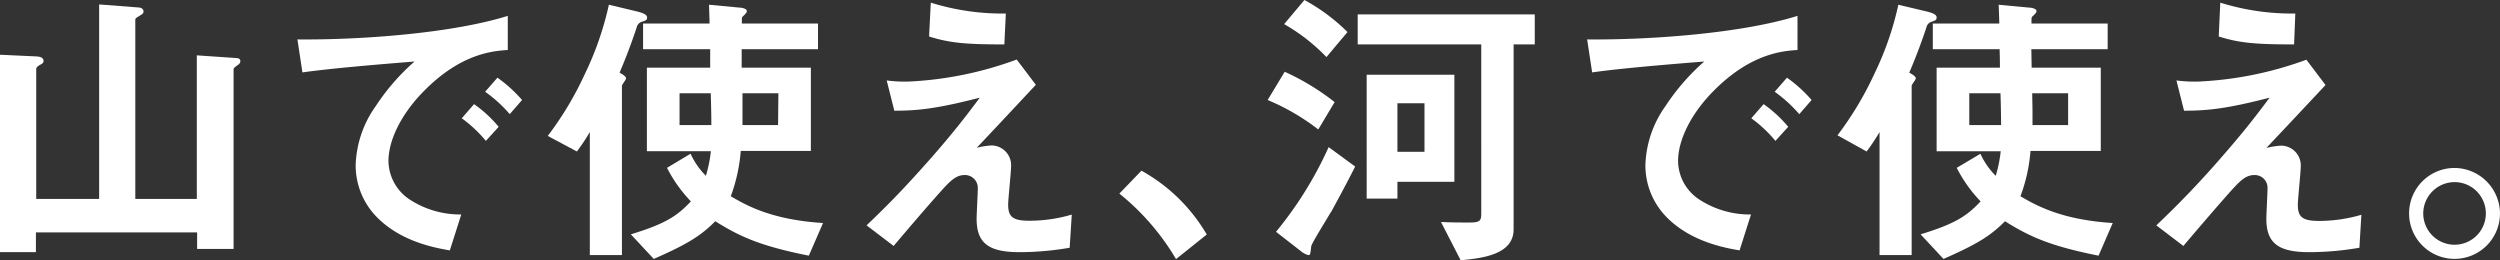 <svg xmlns="http://www.w3.org/2000/svg" viewBox="0 0 406.48 42.29"><rect x="0" y="0" width="406.48" height="42.29" fill="#333333" stroke="none"/><defs><style>.cls-1{fill:#fff;}</style></defs><title>ttl-01</title><g id="レイヤー_2" data-name="レイヤー 2"><g id="レイヤー_1-2" data-name="レイヤー 1"><path class="cls-1" d="M38.51,10.67c0,.05-.53.33-.53.57V40.47H32.05V37.79H5.84V41H0V8.9l6.08.28c.62.05,1,.29,1,.72s-.38.53-.62.67-.57.38-.57.62V32.34H16.12V.72l6.22.48c.48,0,1,.14,1,.71,0,.34-.47.53-.67.67s-.67.34-.67.58V32.34h10V9l6.32.43c.47,0,.76.14.76.52S38.75,10.52,38.51,10.67Z"/><path class="cls-1" d="M69,14.73c-3.54,3.54-5.84,7.85-5.84,11.48a7.61,7.61,0,0,0,3.44,6.22A15,15,0,0,0,75,34.87l-1.86,5.84c-2.54-.43-7.89-1.44-11.77-5.31a12,12,0,0,1-3.54-8.61,17.44,17.44,0,0,1,3.25-9.52A35.56,35.56,0,0,1,67.4,10C61,10.52,54,11.1,49.17,11.77l-.81-5.36c10.33.1,25.16-1,34.2-3.83V8.13C80.31,8.28,75.05,8.61,69,14.73Zm10,8.18a21.21,21.21,0,0,0-3.92-3.68l2-2.3a20.58,20.58,0,0,1,4,3.69Zm3.88-4.35a21.88,21.88,0,0,0-4-3.64l2-2.29a22.42,22.42,0,0,1,4,3.63Z"/><path class="cls-1" d="M104.51,3.49a1.27,1.27,0,0,0-1,1c-1.05,3.16-2,5.51-2.77,7.32.52.29,1.05.63,1.05.91s-.67,1-.67,1.25v27.5H95.9v-20a33.87,33.87,0,0,1-2.1,3.16L89.06,22.1a53.31,53.31,0,0,0,6-10A51,51,0,0,0,99,.77l4.4,1.05c1,.24,1.81.52,1.81,1S105,3.3,104.51,3.49Zm27,38.08c-7.65-1.53-11.09-3-15.21-5.6-2.34,2.35-4.45,3.69-10,6.13l-3.73-4c5.65-1.72,7.56-3,9.76-5.36a22.88,22.88,0,0,1-3.88-5.45l3.83-2.3a12.16,12.16,0,0,0,2.49,3.59,21,21,0,0,0,.81-4H105.18V11h10.29c0-1.15,0-1.29,0-3H104.56V3.83h10.81c0-.48-.09-3-.09-3.06l5,.47c.15,0,1.15.1,1.15.58a.63.63,0,0,1-.1.28,6.09,6.09,0,0,1-.62.63c-.09.14-.09.24-.09,1.1H133V8H120.59l0,3h11.25V24.54H120.44a27.3,27.3,0,0,1-1.62,7.37c2.53,1.48,6.6,3.82,15,4.35ZM115.56,15.16h-5.07v5.17h5.17C115.66,18.8,115.61,16.41,115.56,15.16Zm11,0h-5.84c0,3.21,0,1.63,0,5.17h5.79Z"/><path class="cls-1" d="M173.92,40.28a48,48,0,0,1-8.13.72c-4.88,0-7-1.34-7-5.41,0-.77.19-4.16.19-4.88a2.09,2.09,0,0,0-2.16-2.25c-1.38,0-2.34,1-3.58,2.35-2.54,2.82-5.84,6.69-7.94,9.18l-4.4-3.35c3.54-3.39,6.12-6,10.62-11.1,3.87-4.44,5.64-6.79,7.79-9.66C152.25,17.7,149.14,18,145.41,18l-1.24-4.92a23.36,23.36,0,0,0,3.39.19,58.42,58.42,0,0,0,17.75-3.59l3.11,4.11c-4.26,4.55-4.78,5.12-9.61,10.24a12.68,12.68,0,0,1,2.39-.38,3.21,3.21,0,0,1,3.2,3.25c0,1-.48,5.46-.48,6.36,0,1.92.67,2.63,3.4,2.63a24.32,24.32,0,0,0,6.94-1ZM163.3,7.22c-6,0-8.8-.19-12.24-1.29l.28-5.5a39.06,39.06,0,0,0,12.2,1.77Z"/><path class="cls-1" d="M185.59,27.75a28.07,28.07,0,0,1,10.62,10.38l-5,4A39,39,0,0,0,182,31.48Z"/><path class="cls-1" d="M214.34,21.05a36.11,36.11,0,0,0-8.23-4.79l2.77-4.59A38.92,38.92,0,0,1,217,16.6Zm2,13.49c-.47.91-3.1,5-3.15,5.55-.15,1.34-.15,1.38-.48,1.38a3.1,3.1,0,0,1-1.24-.67l-4-3.11a61.17,61.17,0,0,0,8.56-13.77l4.31,3.16C218.55,30.62,217.06,33.29,216.39,34.54Zm-.67-25.26a30.46,30.46,0,0,0-6.88-5.36L212.09,0a30.69,30.69,0,0,1,7,5.21ZM246.1,7.22V37.31c0,4.12-5.21,4.69-8.61,5l-3.2-6.22c1.67.09,3.1.09,4.64.09,1.77,0,1.91-.33,1.91-1.53V7.22H220.75V2.34h28.79V7.22ZM227.21,29.56v2.73h-5V12.15h14.26V29.56Zm4.4-12.77h-4.4v7.89h4.4Z"/><path class="cls-1" d="M278.67,14.73c-3.54,3.54-5.83,7.85-5.83,11.48a7.58,7.58,0,0,0,3.44,6.22,15,15,0,0,0,8.42,2.44l-1.86,5.84c-2.54-.43-7.9-1.44-11.77-5.31a12,12,0,0,1-3.54-8.61,17.36,17.36,0,0,1,3.25-9.52A35.56,35.56,0,0,1,277.1,10c-6.41.52-13.45,1.1-18.23,1.77l-.81-5.36c10.33.1,25.16-1,34.2-3.83V8.13C290,8.28,284.75,8.61,278.67,14.73Zm10,8.18a21.21,21.21,0,0,0-3.92-3.68l2-2.3a20.58,20.58,0,0,1,4,3.69Zm3.88-4.35a22.57,22.57,0,0,0-4-3.64l2-2.29a22.55,22.55,0,0,1,4,3.63Z"/><path class="cls-1" d="M314.21,3.49a1.26,1.26,0,0,0-1,1c-1.06,3.16-2,5.51-2.78,7.32.53.29,1.06.63,1.06.91s-.67,1-.67,1.25v27.5H305.6v-20a33.87,33.87,0,0,1-2.1,3.16l-4.74-2.63a53.86,53.86,0,0,0,6-10A50.39,50.39,0,0,0,308.66.77l4.4,1.05c1.06.24,1.82.52,1.82,1S314.64,3.3,314.21,3.49Zm27,38.08c-7.65-1.53-11.1-3-15.21-5.6-2.34,2.35-4.45,3.69-10,6.13l-3.73-4c5.64-1.72,7.56-3,9.76-5.36a22.6,22.6,0,0,1-3.88-5.45L322,25a12.16,12.16,0,0,0,2.49,3.59,21.8,21.8,0,0,0,.81-4H314.88V11h10.29c0-1.15,0-1.29-.05-3H314.26V3.83h10.81c0-.48-.1-3-.1-3.06l5,.47c.14,0,1.15.1,1.15.58a.63.63,0,0,1-.1.28,7.31,7.31,0,0,1-.62.63c-.1.14-.1.24-.1,1.1h12.39V8H330.28l.05,3h11.24V24.54H330.14a26.81,26.81,0,0,1-1.63,7.37c2.54,1.48,6.61,3.82,15,4.35ZM325.26,15.16h-5.07v5.17h5.17C325.36,18.8,325.31,16.41,325.26,15.16Zm11,0h-5.84c.05,3.21.05,1.63.05,5.17h5.79Z"/><path class="cls-1" d="M383.62,40.28a48.08,48.08,0,0,1-8.13.72c-4.88,0-7-1.34-7-5.41,0-.77.19-4.16.19-4.88a2.08,2.08,0,0,0-2.15-2.25c-1.39,0-2.34,1-3.59,2.35-2.53,2.82-5.83,6.69-7.94,9.18l-4.4-3.35a153.14,153.14,0,0,0,10.62-11.1c3.88-4.44,5.65-6.79,7.8-9.66C362,17.7,358.84,18,355.11,18l-1.24-4.92a23.36,23.36,0,0,0,3.39.19A58.47,58.47,0,0,0,375,9.71l3.11,4.11c-4.26,4.55-4.79,5.12-9.62,10.24a12.93,12.93,0,0,1,2.39-.38,3.22,3.22,0,0,1,3.21,3.25c0,1-.48,5.46-.48,6.36,0,1.92.67,2.63,3.4,2.63a24.25,24.25,0,0,0,6.93-1ZM373,7.22c-6,0-8.8-.19-12.25-1.29L361,.43a39,39,0,0,0,12.2,1.77Z"/><path class="cls-1" d="M406.48,34.68a7.39,7.39,0,1,1-7.37-7.37A7.45,7.45,0,0,1,406.48,34.68Zm-12.48,0a5.09,5.09,0,1,0,5.11-5.07A5.11,5.11,0,0,0,394,34.68Z"/></g></g></svg>